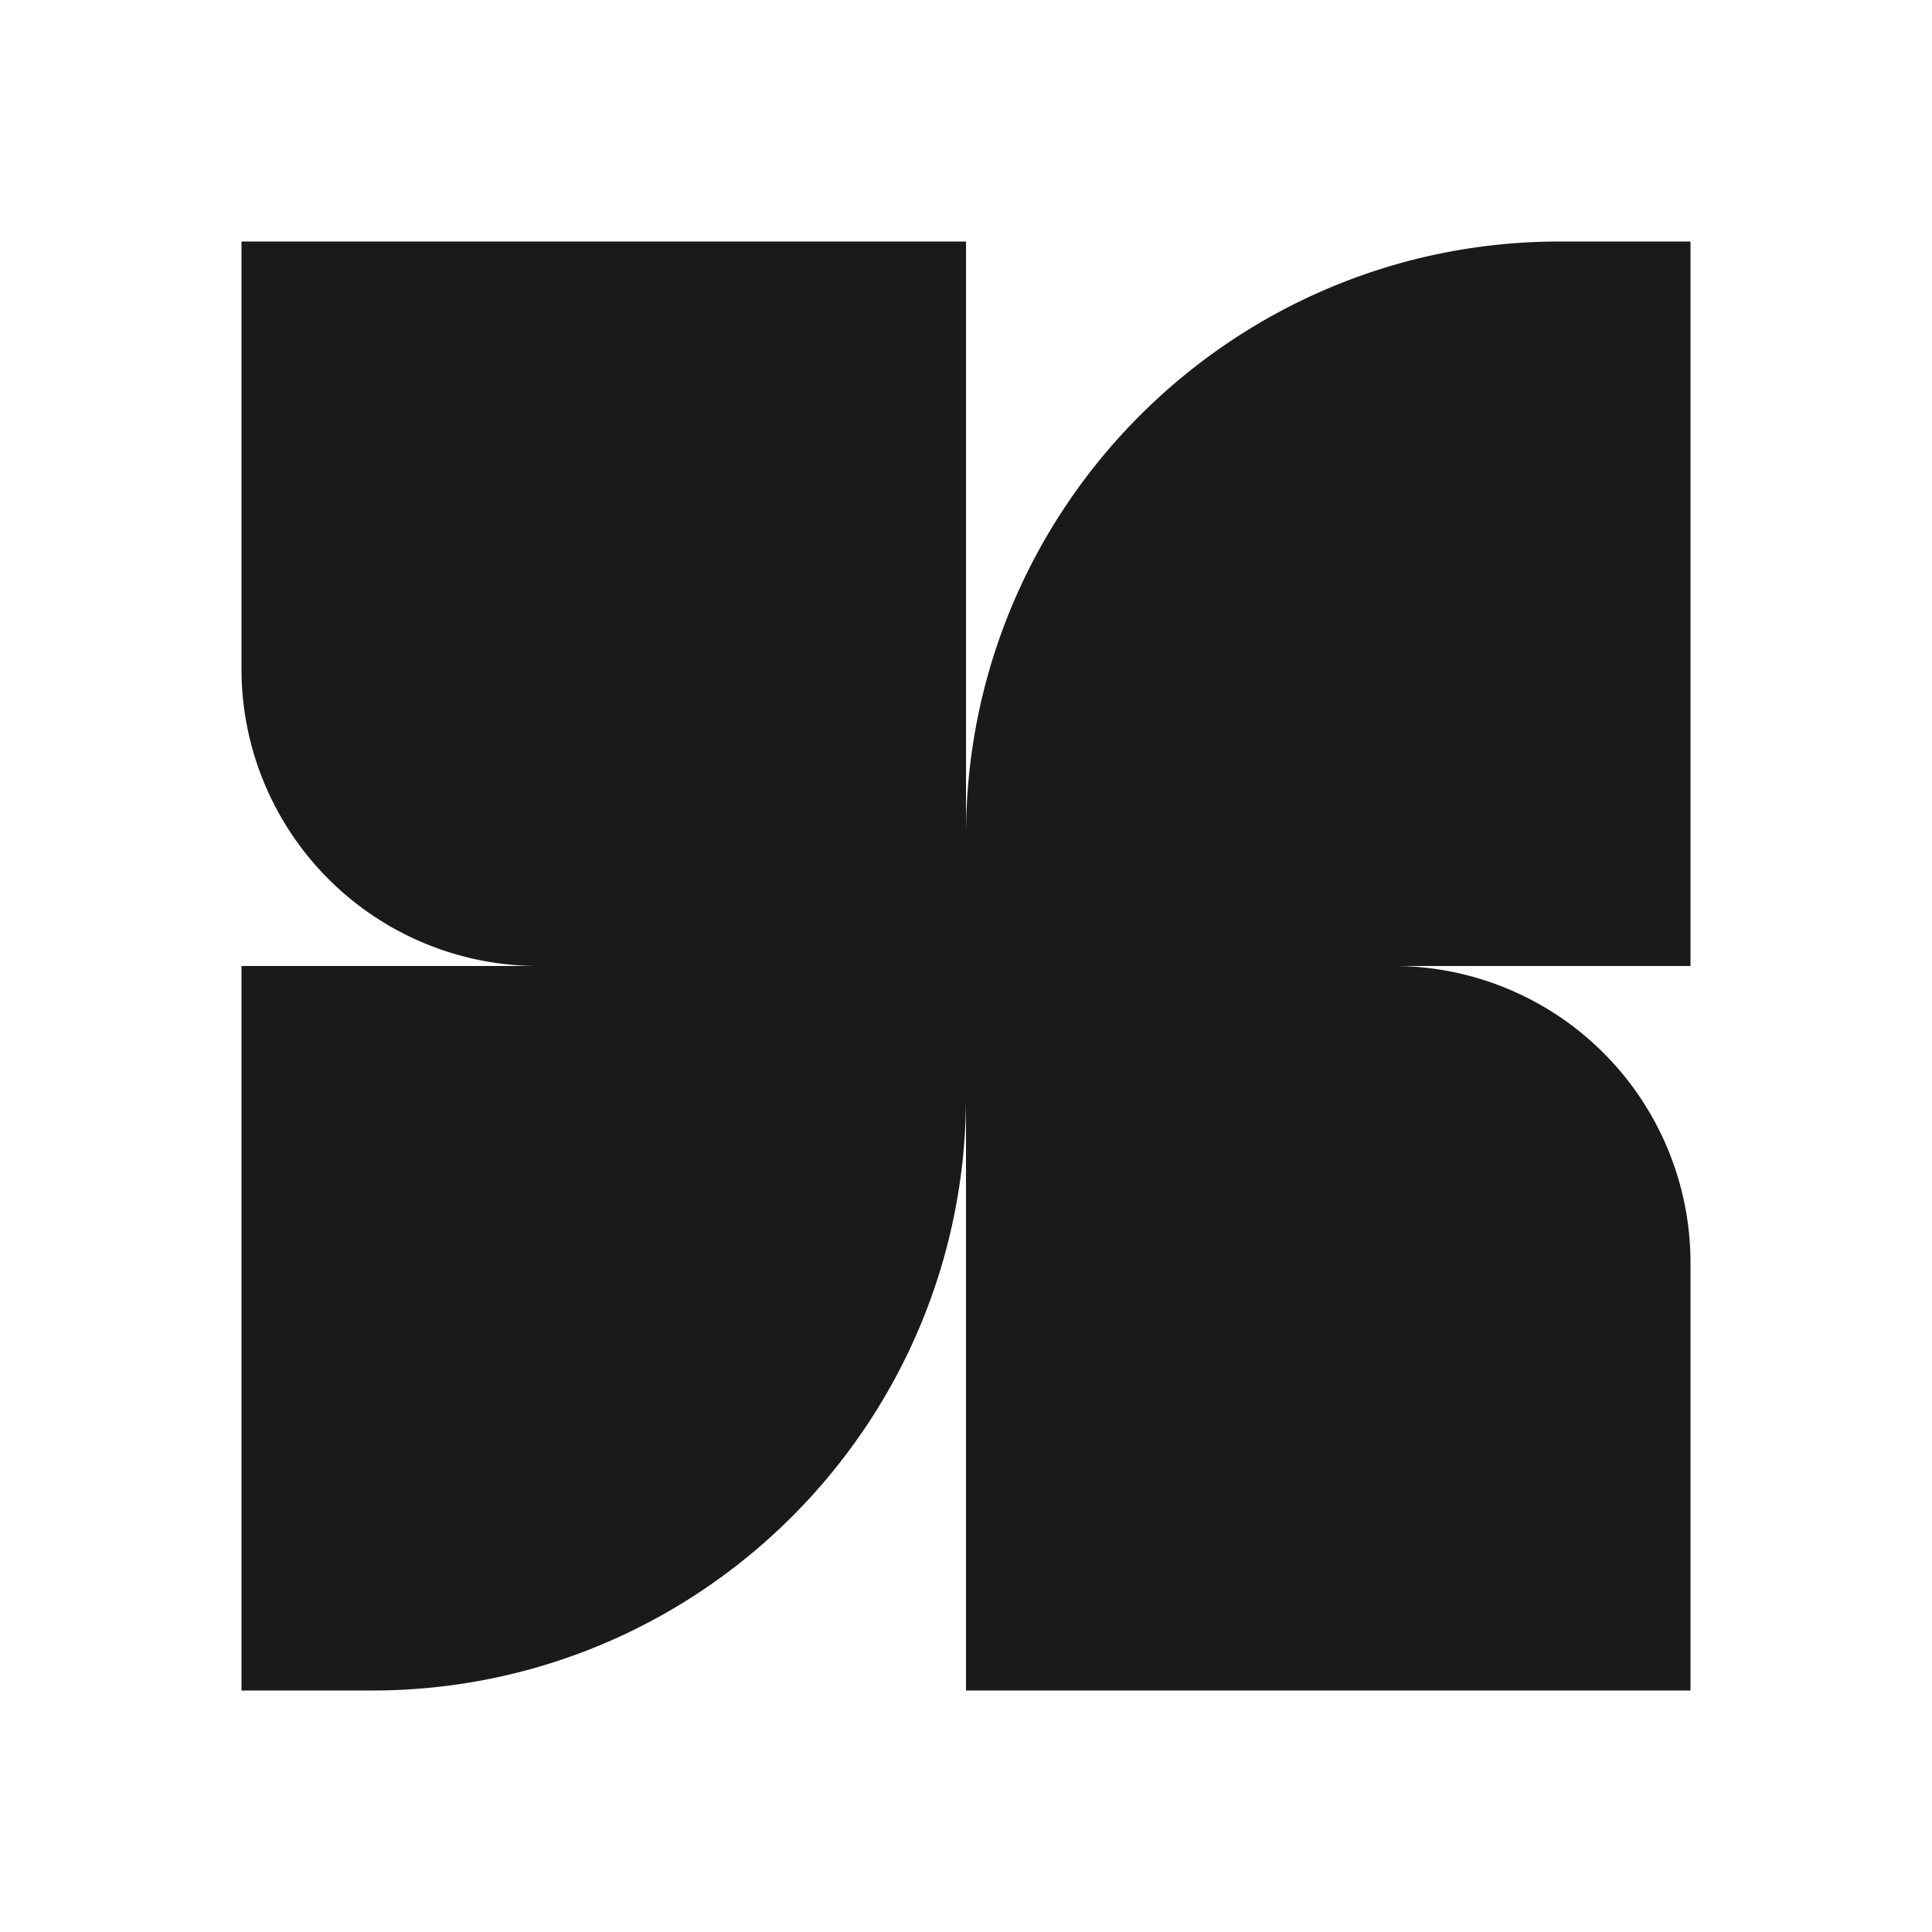 <svg xmlns="http://www.w3.org/2000/svg" width="32" height="32" fill="none"><path fill="#1A1A1A" d="M4 4h12v12H8.918A4.918 4.918 0 0 1 4 11.082V4zm0 12h12v2.164C16 23.596 11.596 28 6.164 28H4V16zm12-2.164C16 8.404 20.404 4 25.836 4H28v12H16v-2.164zM16 16h7.082A4.918 4.918 0 0 1 28 20.918V28H16V16z"/></svg>